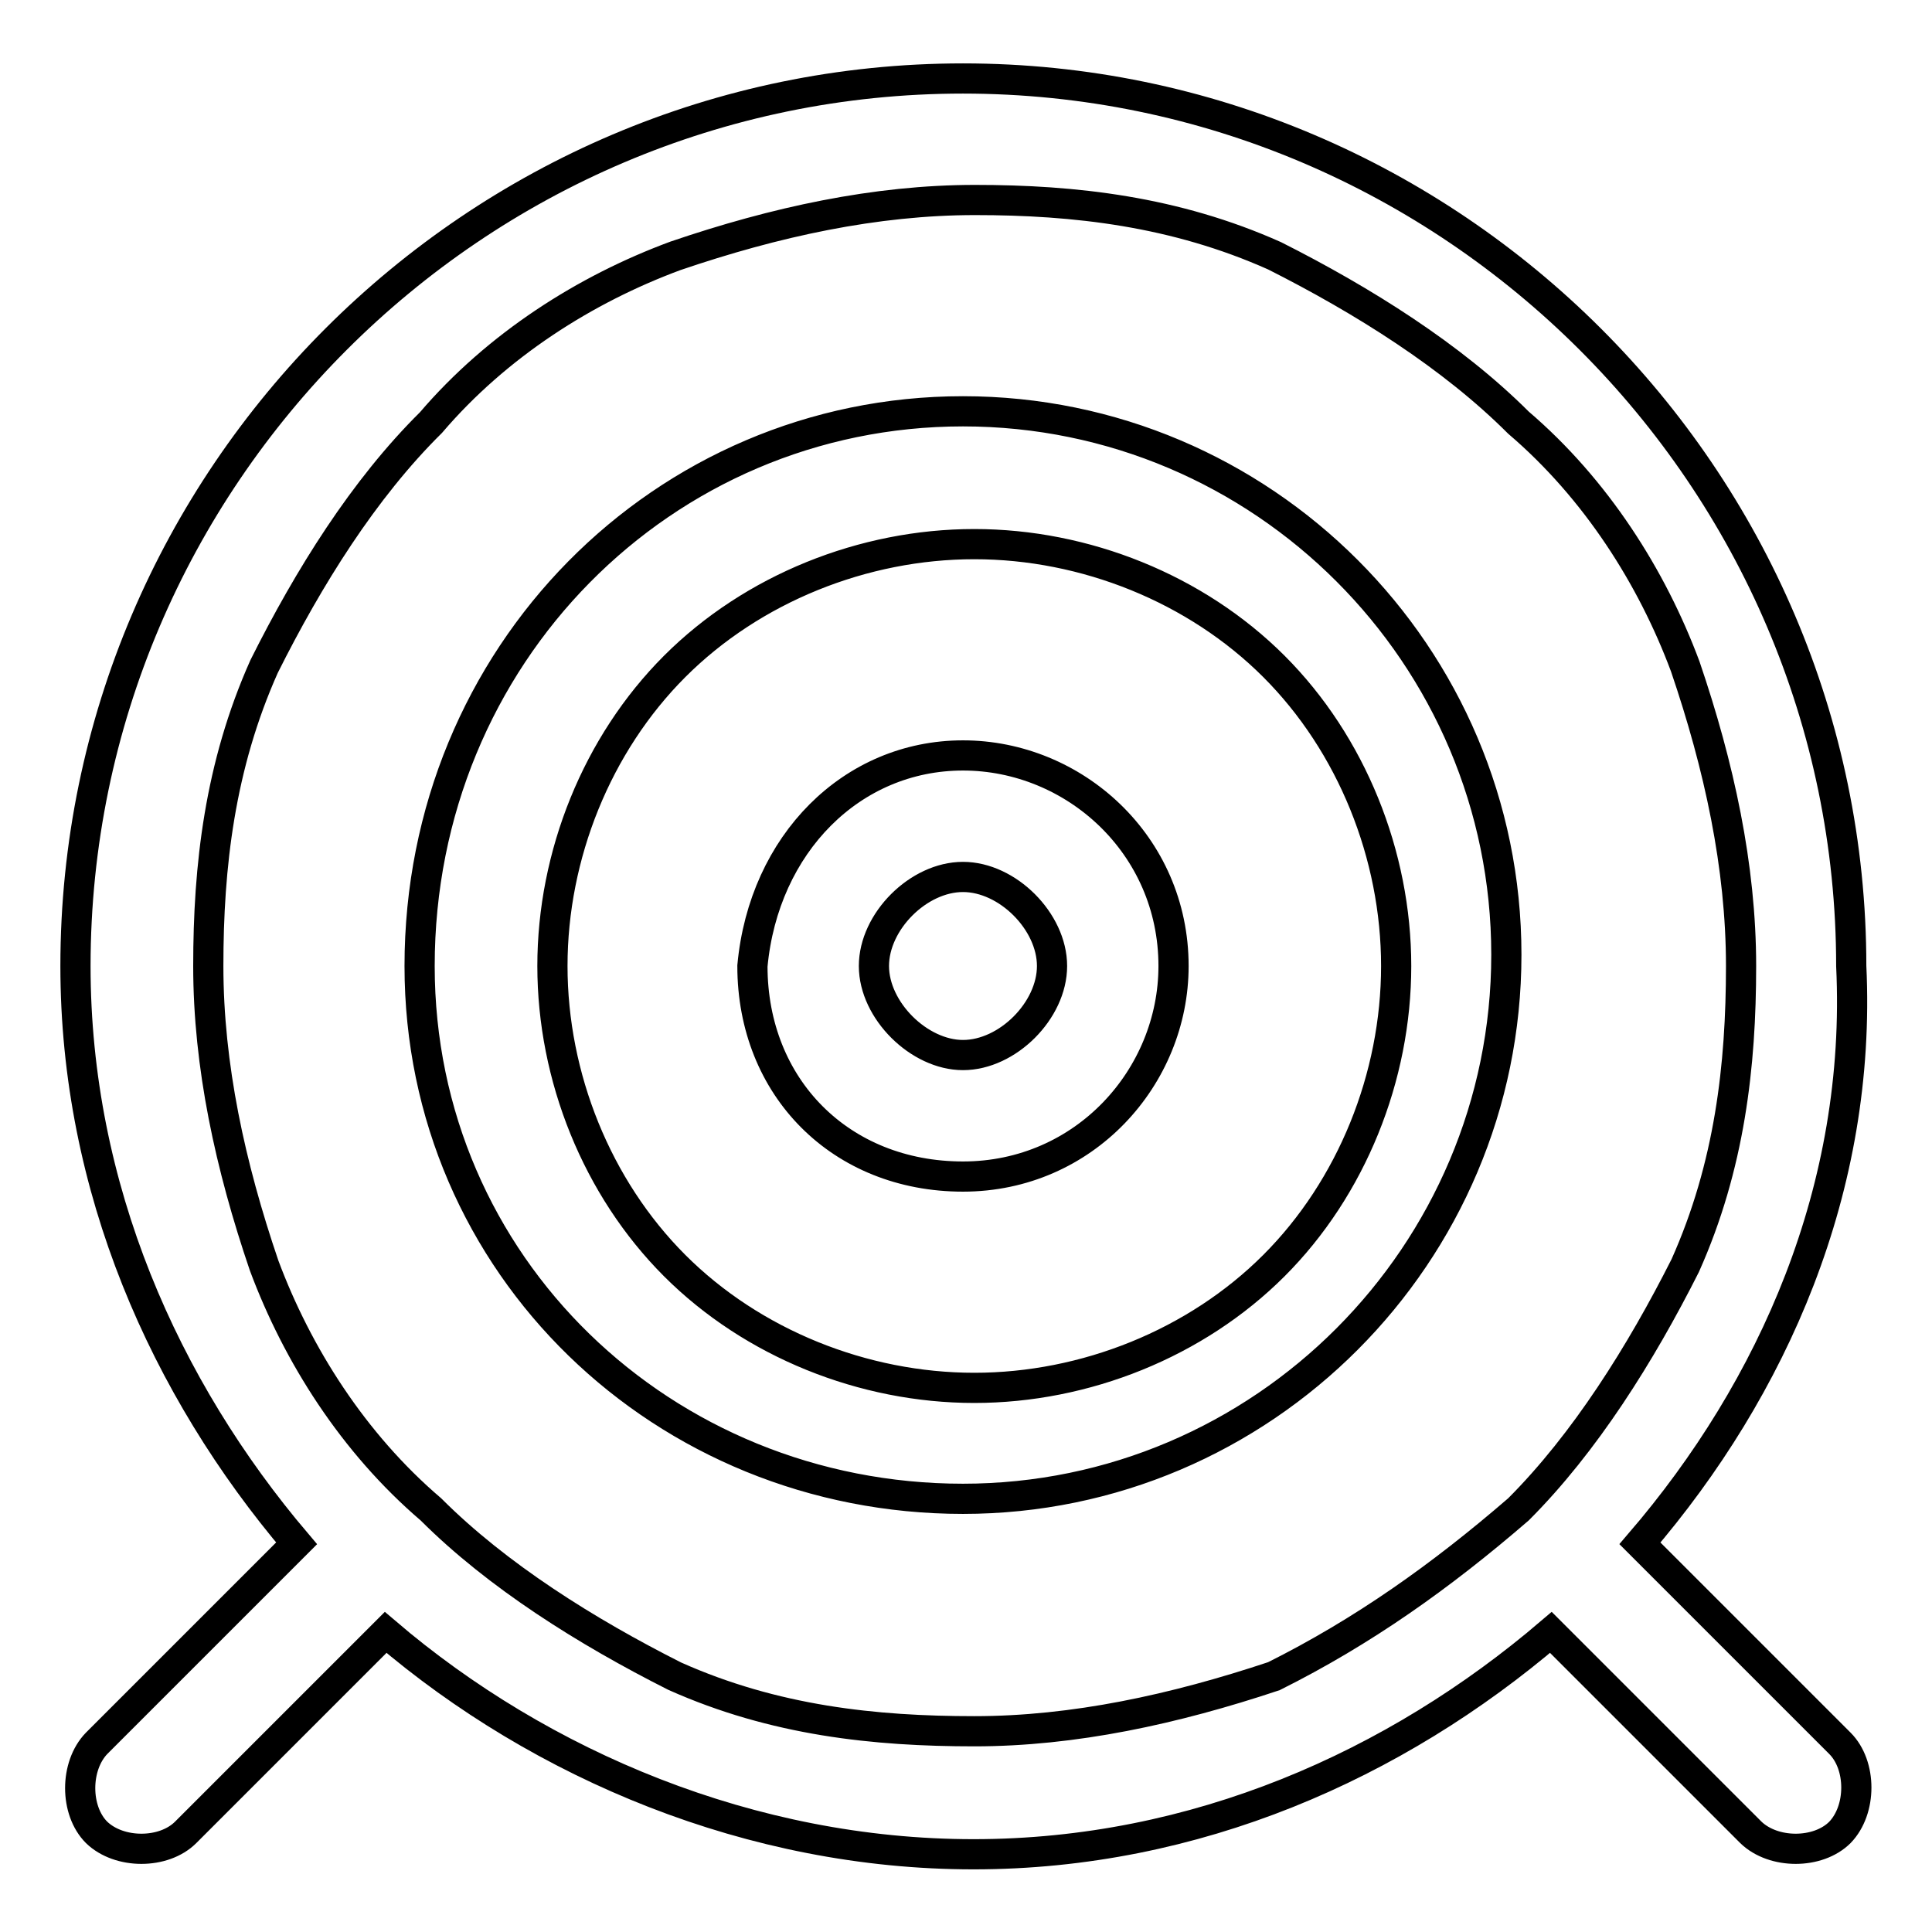 <?xml version="1.0" encoding="utf-8"?>
<!-- Svg Vector Icons : http://www.onlinewebfonts.com/icon -->
<!DOCTYPE svg PUBLIC "-//W3C//DTD SVG 1.1//EN" "http://www.w3.org/Graphics/SVG/1.1/DTD/svg11.dtd">
<svg version="1.1" xmlns="http://www.w3.org/2000/svg" xmlns:xlink="http://www.w3.org/1999/xlink" x="0px" y="0px" viewBox="0 0 256 256" enable-background="new 0 0 256 256" xml:space="preserve">
<g> <path stroke-width="4" fill-opacity="0" stroke="#000000"  d="M217.3,204.5l26.5,26.5c2.9,2.9,2.9,8.8,0,11.8c-2.9,2.9-8.8,2.9-11.8,0l-26.5-26.5 c-20.6,17.6-47.1,29.4-76.5,29.4c-29.4,0-57.3-11.8-77.9-29.4l-26.5,26.5c-2.9,2.9-8.8,2.9-11.8,0c-2.9-2.9-2.9-8.8,0-11.8 l26.5-26.5C21.8,183.9,10,157.4,10,128C10,63.3,62.9,10.4,127.6,10.4S245.3,63.3,245.3,128C246.7,157.4,235,183.9,217.3,204.5 L217.3,204.5z M127.6,54.5c39.7,0,72,32.3,72,72c0,39.7-32.3,72.1-72,72.1c-39.7,0-72-30.9-72-70.6C55.6,86.8,87.9,54.5,127.6,54.5 z M168.8,167.7c10.3-10.3,16.2-25,16.2-39.7c0-14.7-5.9-29.4-16.2-39.7c-10.3-10.3-25-16.2-39.7-16.2c-14.7,0-29.4,5.9-39.7,16.2 s-16.2,25-16.2,39.7c0,14.7,5.9,29.4,16.2,39.7c10.3,10.3,25,16.2,39.7,16.2C143.8,183.9,158.5,178,168.8,167.7L168.8,167.7z  M127.6,100.1c14.7,0,27.9,11.8,27.9,27.9c0,14.7-11.8,27.9-27.9,27.9c-16.2,0-27.9-11.8-27.9-27.9 C101.2,111.8,112.9,100.1,127.6,100.1z M127.6,139.8c5.9,0,11.8-5.9,11.8-11.8s-5.9-11.8-11.8-11.8c-5.9,0-11.8,5.9-11.8,11.8 S121.8,139.8,127.6,139.8z M201.2,200c8.8-8.8,16.2-20.6,22.1-32.3c5.9-13.2,7.4-26.5,7.4-39.7c0-13.2-2.9-26.5-7.4-39.7 c-4.4-11.8-11.8-23.5-22.1-32.3c-8.8-8.8-20.6-16.2-32.3-22.1c-13.2-5.9-26.5-7.4-39.7-7.4s-26.5,2.9-39.7,7.4 C77.6,38.3,65.9,45.7,57.1,56C48.2,64.8,40.9,76.5,35,88.3c-5.9,13.2-7.4,26.5-7.4,39.7c0,13.2,2.9,26.5,7.4,39.7 c4.4,11.8,11.8,23.5,22.1,32.3c8.8,8.8,20.6,16.2,32.3,22.1c13.2,5.9,26.5,7.3,39.7,7.3s26.5-2.9,39.7-7.3 C180.6,216.2,190.9,208.9,201.2,200z"/></g>
</svg>
